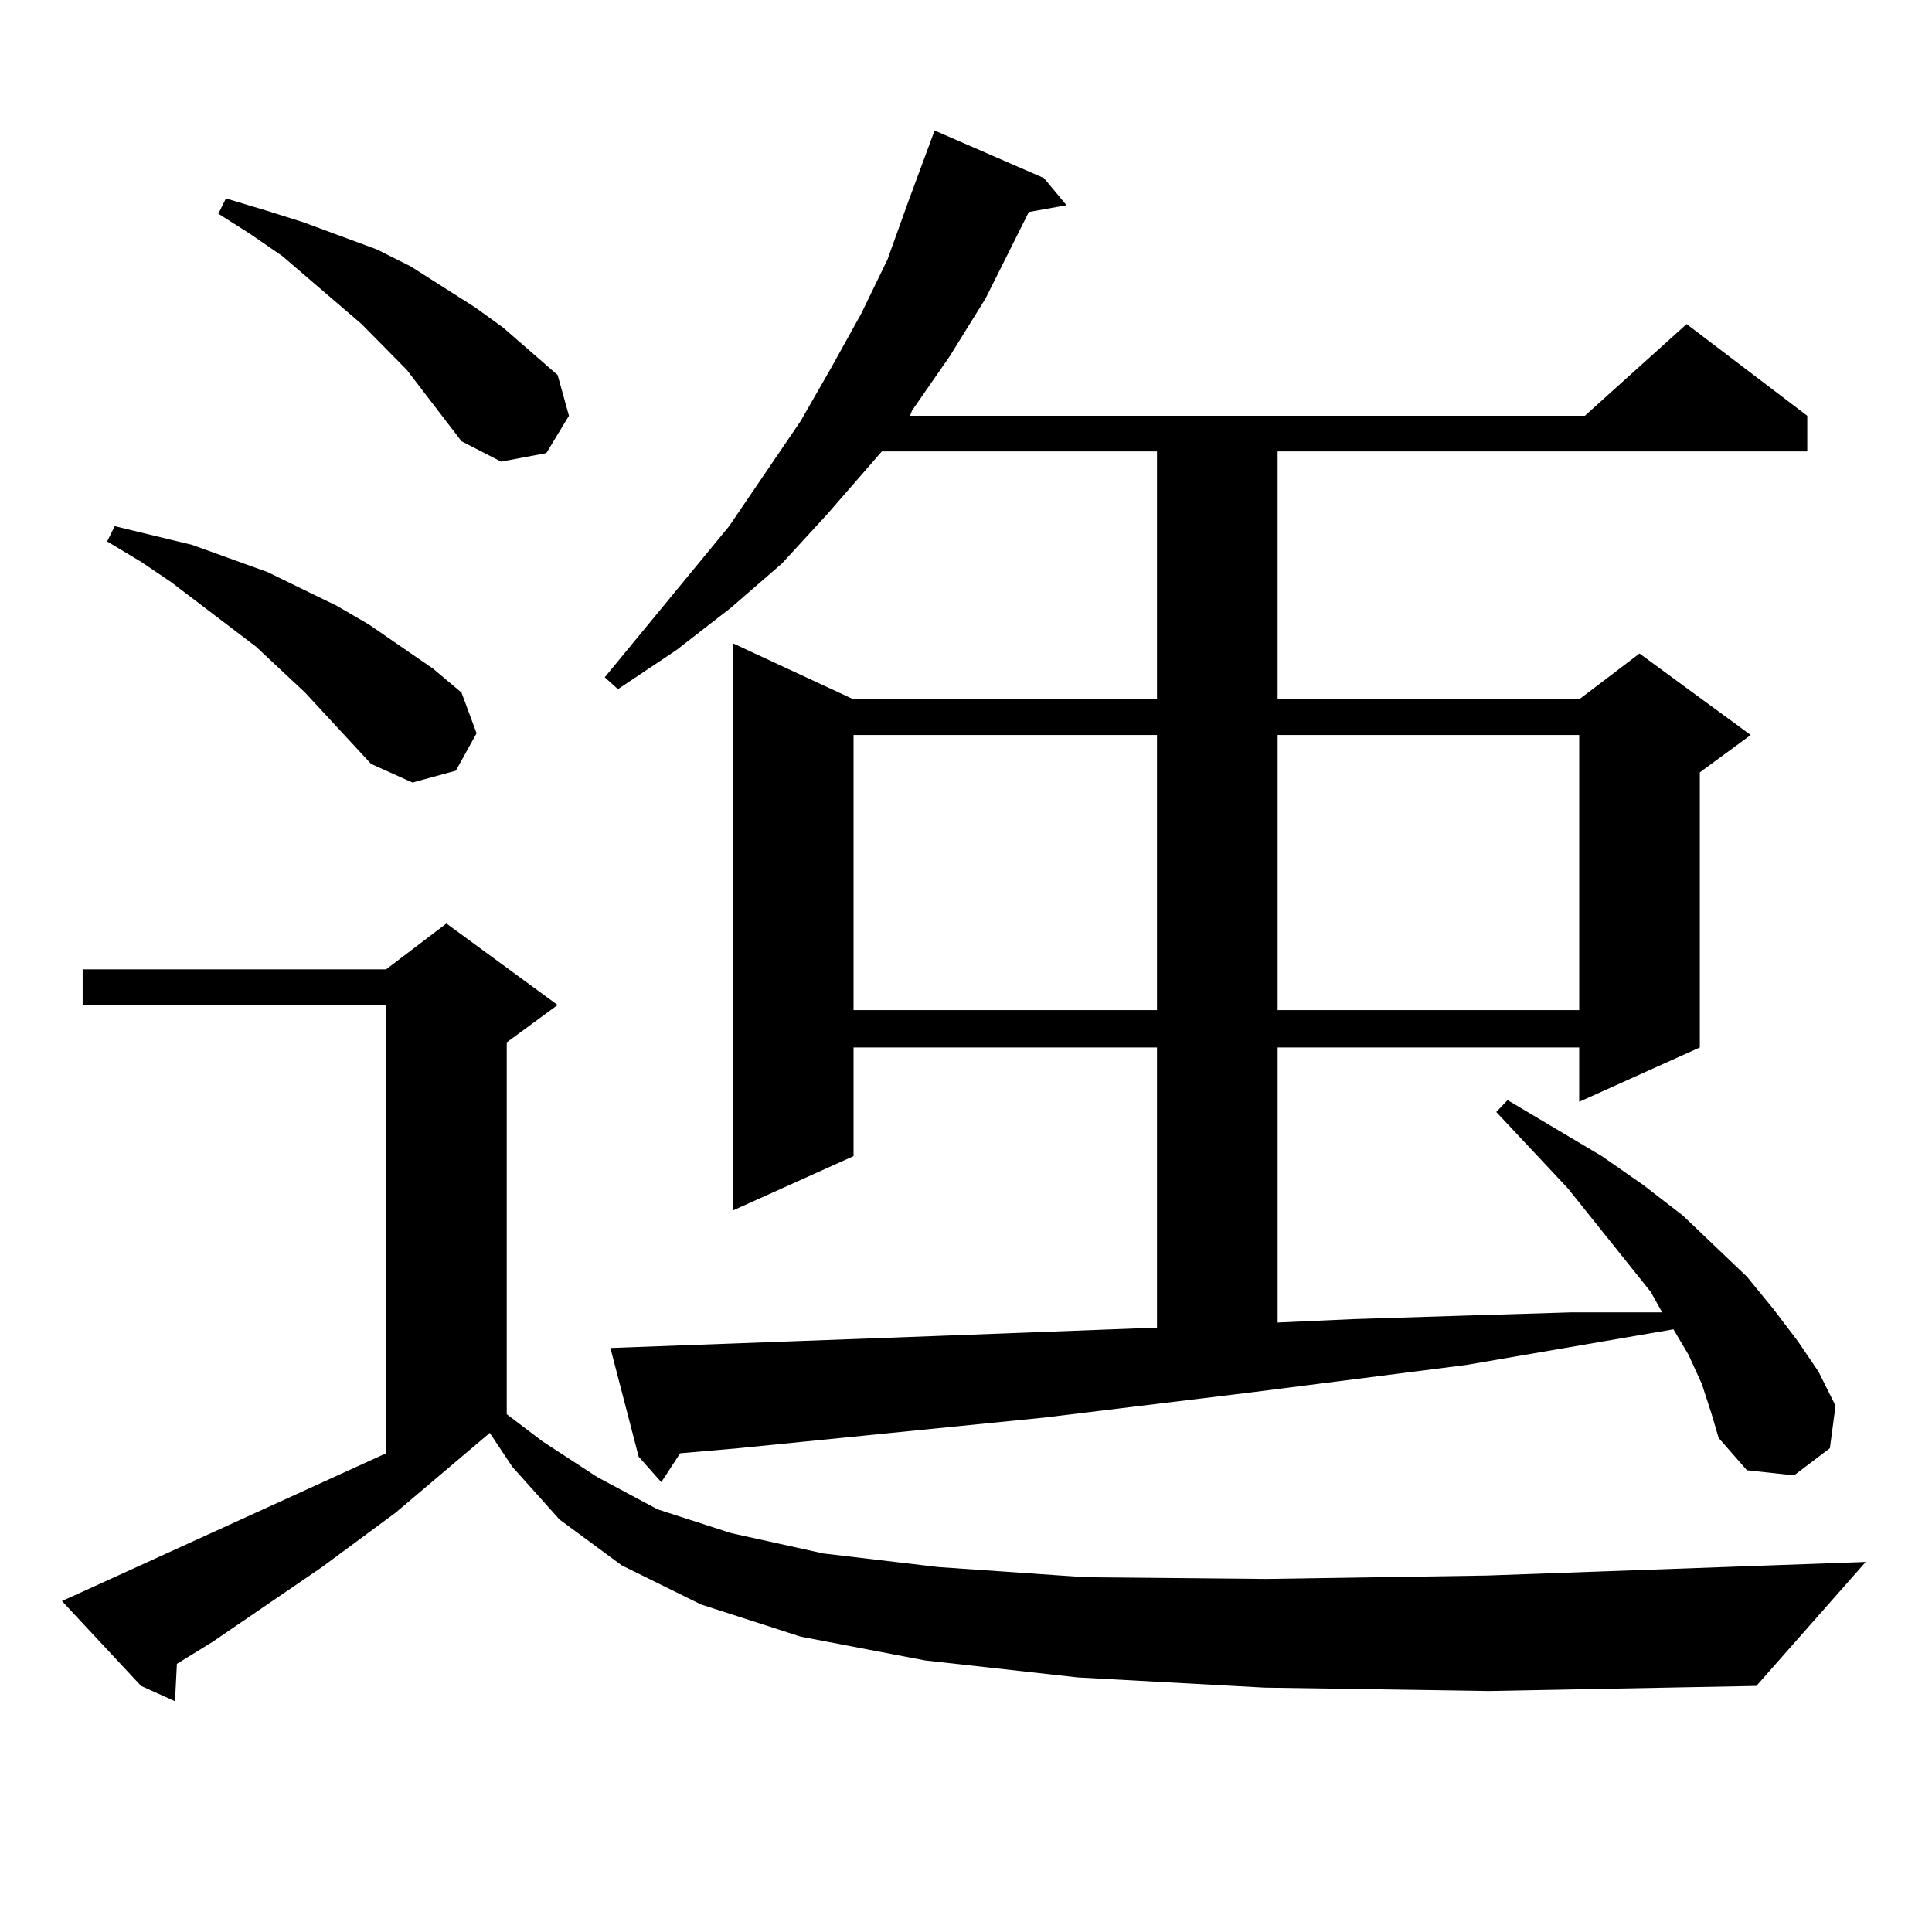 <?xml version="1.0" encoding="utf-8"?>
<!-- Generator: Adobe Illustrator 16.0.0, SVG Export Plug-In . SVG Version: 6.00 Build 0)  -->
<!DOCTYPE svg PUBLIC "-//W3C//DTD SVG 1.1//EN" "http://www.w3.org/Graphics/SVG/1.1/DTD/svg11.dtd">
<svg version="1.1" id="图层_1" xmlns="http://www.w3.org/2000/svg" xmlns:xlink="http://www.w3.org/1999/xlink" x="0px" y="0px"
	 width="1000px" height="1000px" viewBox="0 0 1000 1000" enable-background="new 0 0 1000 1000" xml:space="preserve">
<path d="M654.472,873.504l-96.583-5.273l-79.022-8.789l-64.389-12.305l-51.706-16.699l-40.975-20.215l-32.194-23.73l-24.39-27.246
	l-11.707-17.578l-48.779,41.309l-38.048,28.125l-56.584,38.672l-18.536,11.426l-0.976,19.336l-17.561-7.91L32.048,828.68
	l9.756-4.395l158.045-72.07V520.184H42.779v-18.457h157.069l31.219-23.73l57.56,42.188l-26.341,19.336V732l18.536,14.063
	l28.292,18.457l31.219,16.699l38.048,12.305l47.804,10.547l59.511,7.031l76.096,5.273l93.656,0.879l114.144-1.758l196.093-7.031
	l-56.584,64.16l-138.533,2.637L654.472,873.504z M192.044,395.379l-34.146-36.914l-25.365-23.73l-43.901-33.398l-15.609-10.547
	l-17.561-10.547l3.902-7.91L99.363,282l39.023,14.063l36.097,17.578l16.585,9.668l33.17,22.852l14.634,12.305l7.805,21.094
	l-10.731,19.336l-22.438,6.152L192.044,395.379z M238.872,228.387l-28.292-36.914l-23.414-23.73l-40.975-35.156l-16.585-11.426
	l-16.585-10.547l3.902-7.91l20.487,6.152l19.512,6.152l38.048,14.063l17.561,8.789l33.17,21.094l14.634,10.547l28.292,24.609
	l5.854,21.094l-11.707,19.336l-23.414,4.395L238.872,228.387z M880.808,716.18l-6.829-14.941l-7.805-13.184l-107.314,18.457
	l-110.241,14.063l-108.29,13.184l-158.045,15.82l-30.243,2.637l-9.756,14.941l-11.707-13.184l-14.634-56.25l166.825-6.152
	l116.095-4.395v-145.02H441.794v56.25l-62.438,28.125V332.977l62.438,29.004h157.069V233.66H456.428l-28.292,32.52l-23.414,25.488
	l-26.341,22.852l-28.292,21.973l-30.243,20.215l-6.829-6.152l64.389-78.223l37.072-54.492l15.609-27.246l15.609-28.125
	l13.658-28.125l10.731-29.883l13.658-36.914l56.584,24.609l11.707,14.063l-19.512,3.516l-22.438,44.824l-18.536,29.883
	l-19.512,28.125l-0.976,2.637h349.26l52.682-47.461l62.438,47.461v18.457h-274.14v128.32h156.094l31.219-23.73l57.56,42.188
	l-26.341,19.336v142.383l-62.438,28.125v-28.125H661.301v142.383l39.023-1.758l55.608-1.758l57.56-1.758h46.828l-5.854-10.547
	l-42.926-53.613l-37.072-39.551l5.854-6.152l48.779,29.004l21.463,14.941l20.487,15.82l33.17,31.641l13.658,16.699l12.683,16.699
	l10.731,15.82l8.78,17.578l-2.927,21.973l-18.536,14.063l-24.39-2.637l-14.634-16.699l-3.902-13.184L880.808,716.18z
	 M441.794,380.438V522.82h157.069V380.438H441.794z M661.301,380.438V522.82h156.094V380.438H661.301z"/>
</svg>

